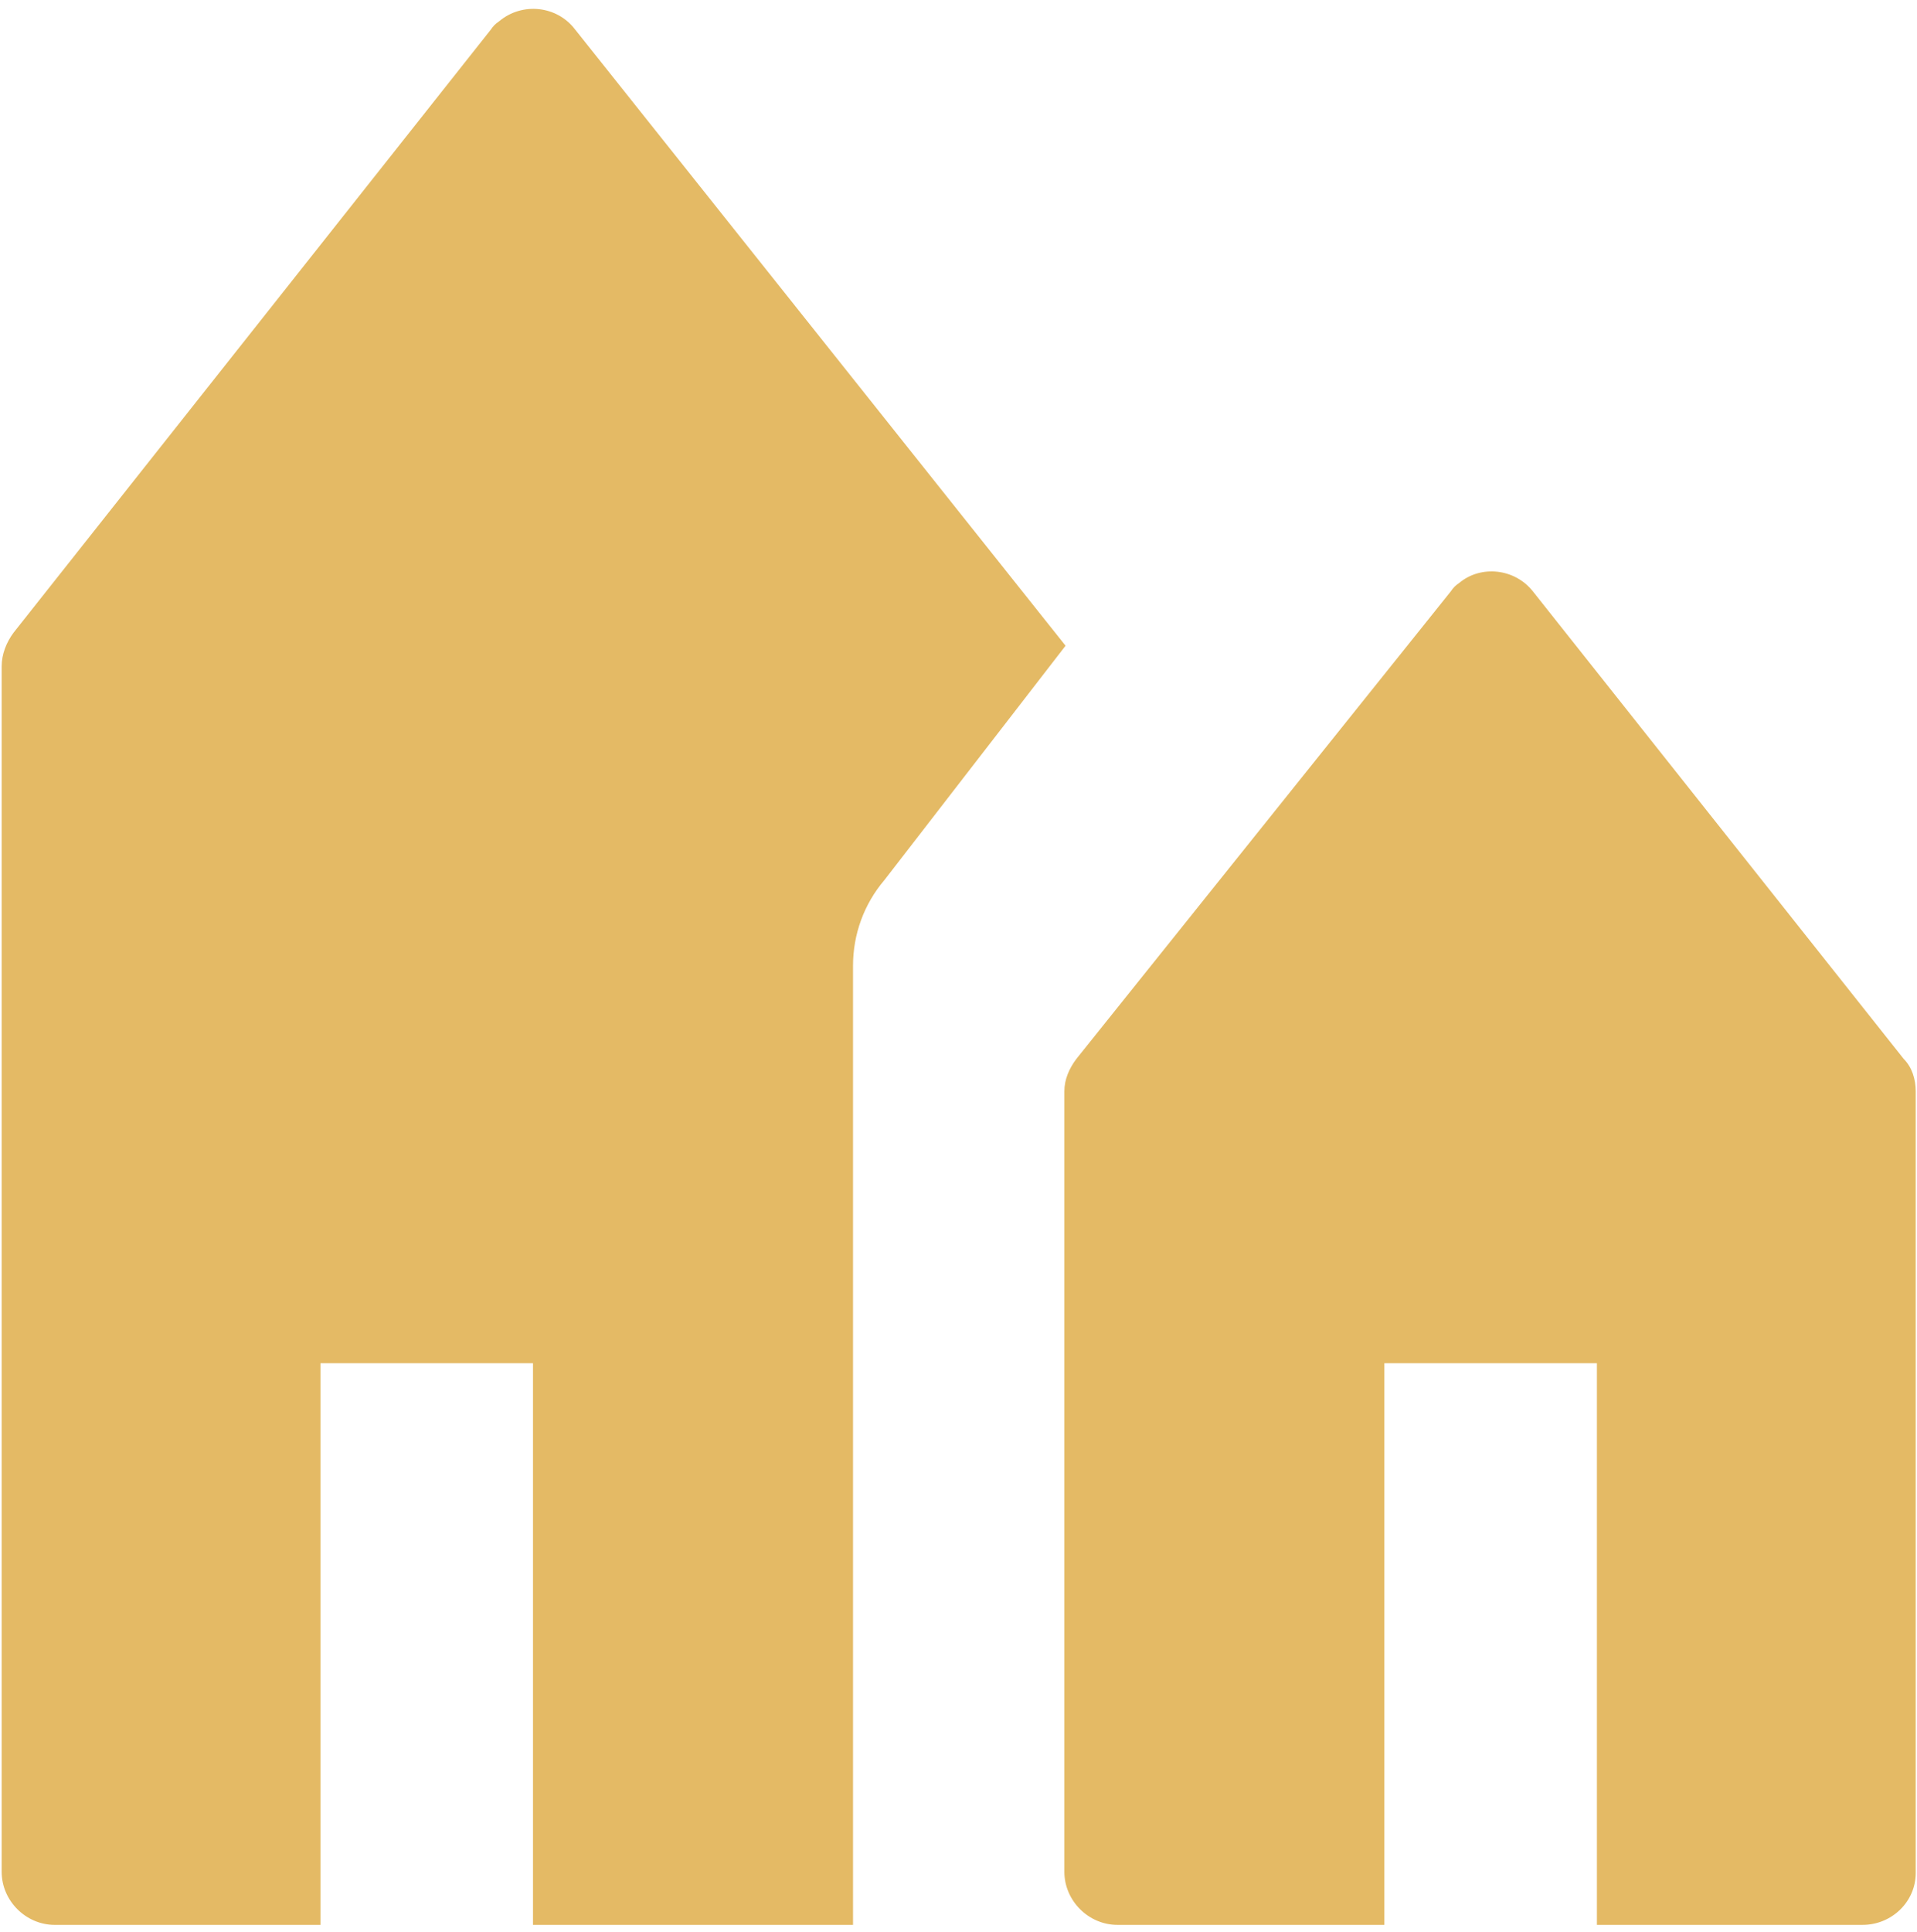 <svg xmlns="http://www.w3.org/2000/svg" width="132" height="133" fill="none"><path fill="#E4BA65" d="M39.611 2.045C38.364.382 35.953.133 34.373 1.463c-.25.167-.416.333-.582.582L.945 43.54c-.499.665-.831 1.496-.831 2.328v82.987c0 1.996 1.663 3.659 3.658 3.659h18.294V93.846h14.635v38.667h22.036V66.489c0-2.162.748-4.24 2.162-5.904l12.473-16.132-33.76-42.408Zm55.713 130.468V93.846h14.635v38.667h18.294c1.996 0 3.659-1.58 3.659-3.576v-53.8c0-.832-.25-1.663-.832-2.245l-25.528-32.18c-1.247-1.58-3.576-1.83-5.072-.583-.25.167-.416.333-.582.583L74.12 72.892c-.499.665-.831 1.413-.831 2.245v53.717c0 1.996 1.663 3.659 3.658 3.659"/></svg>